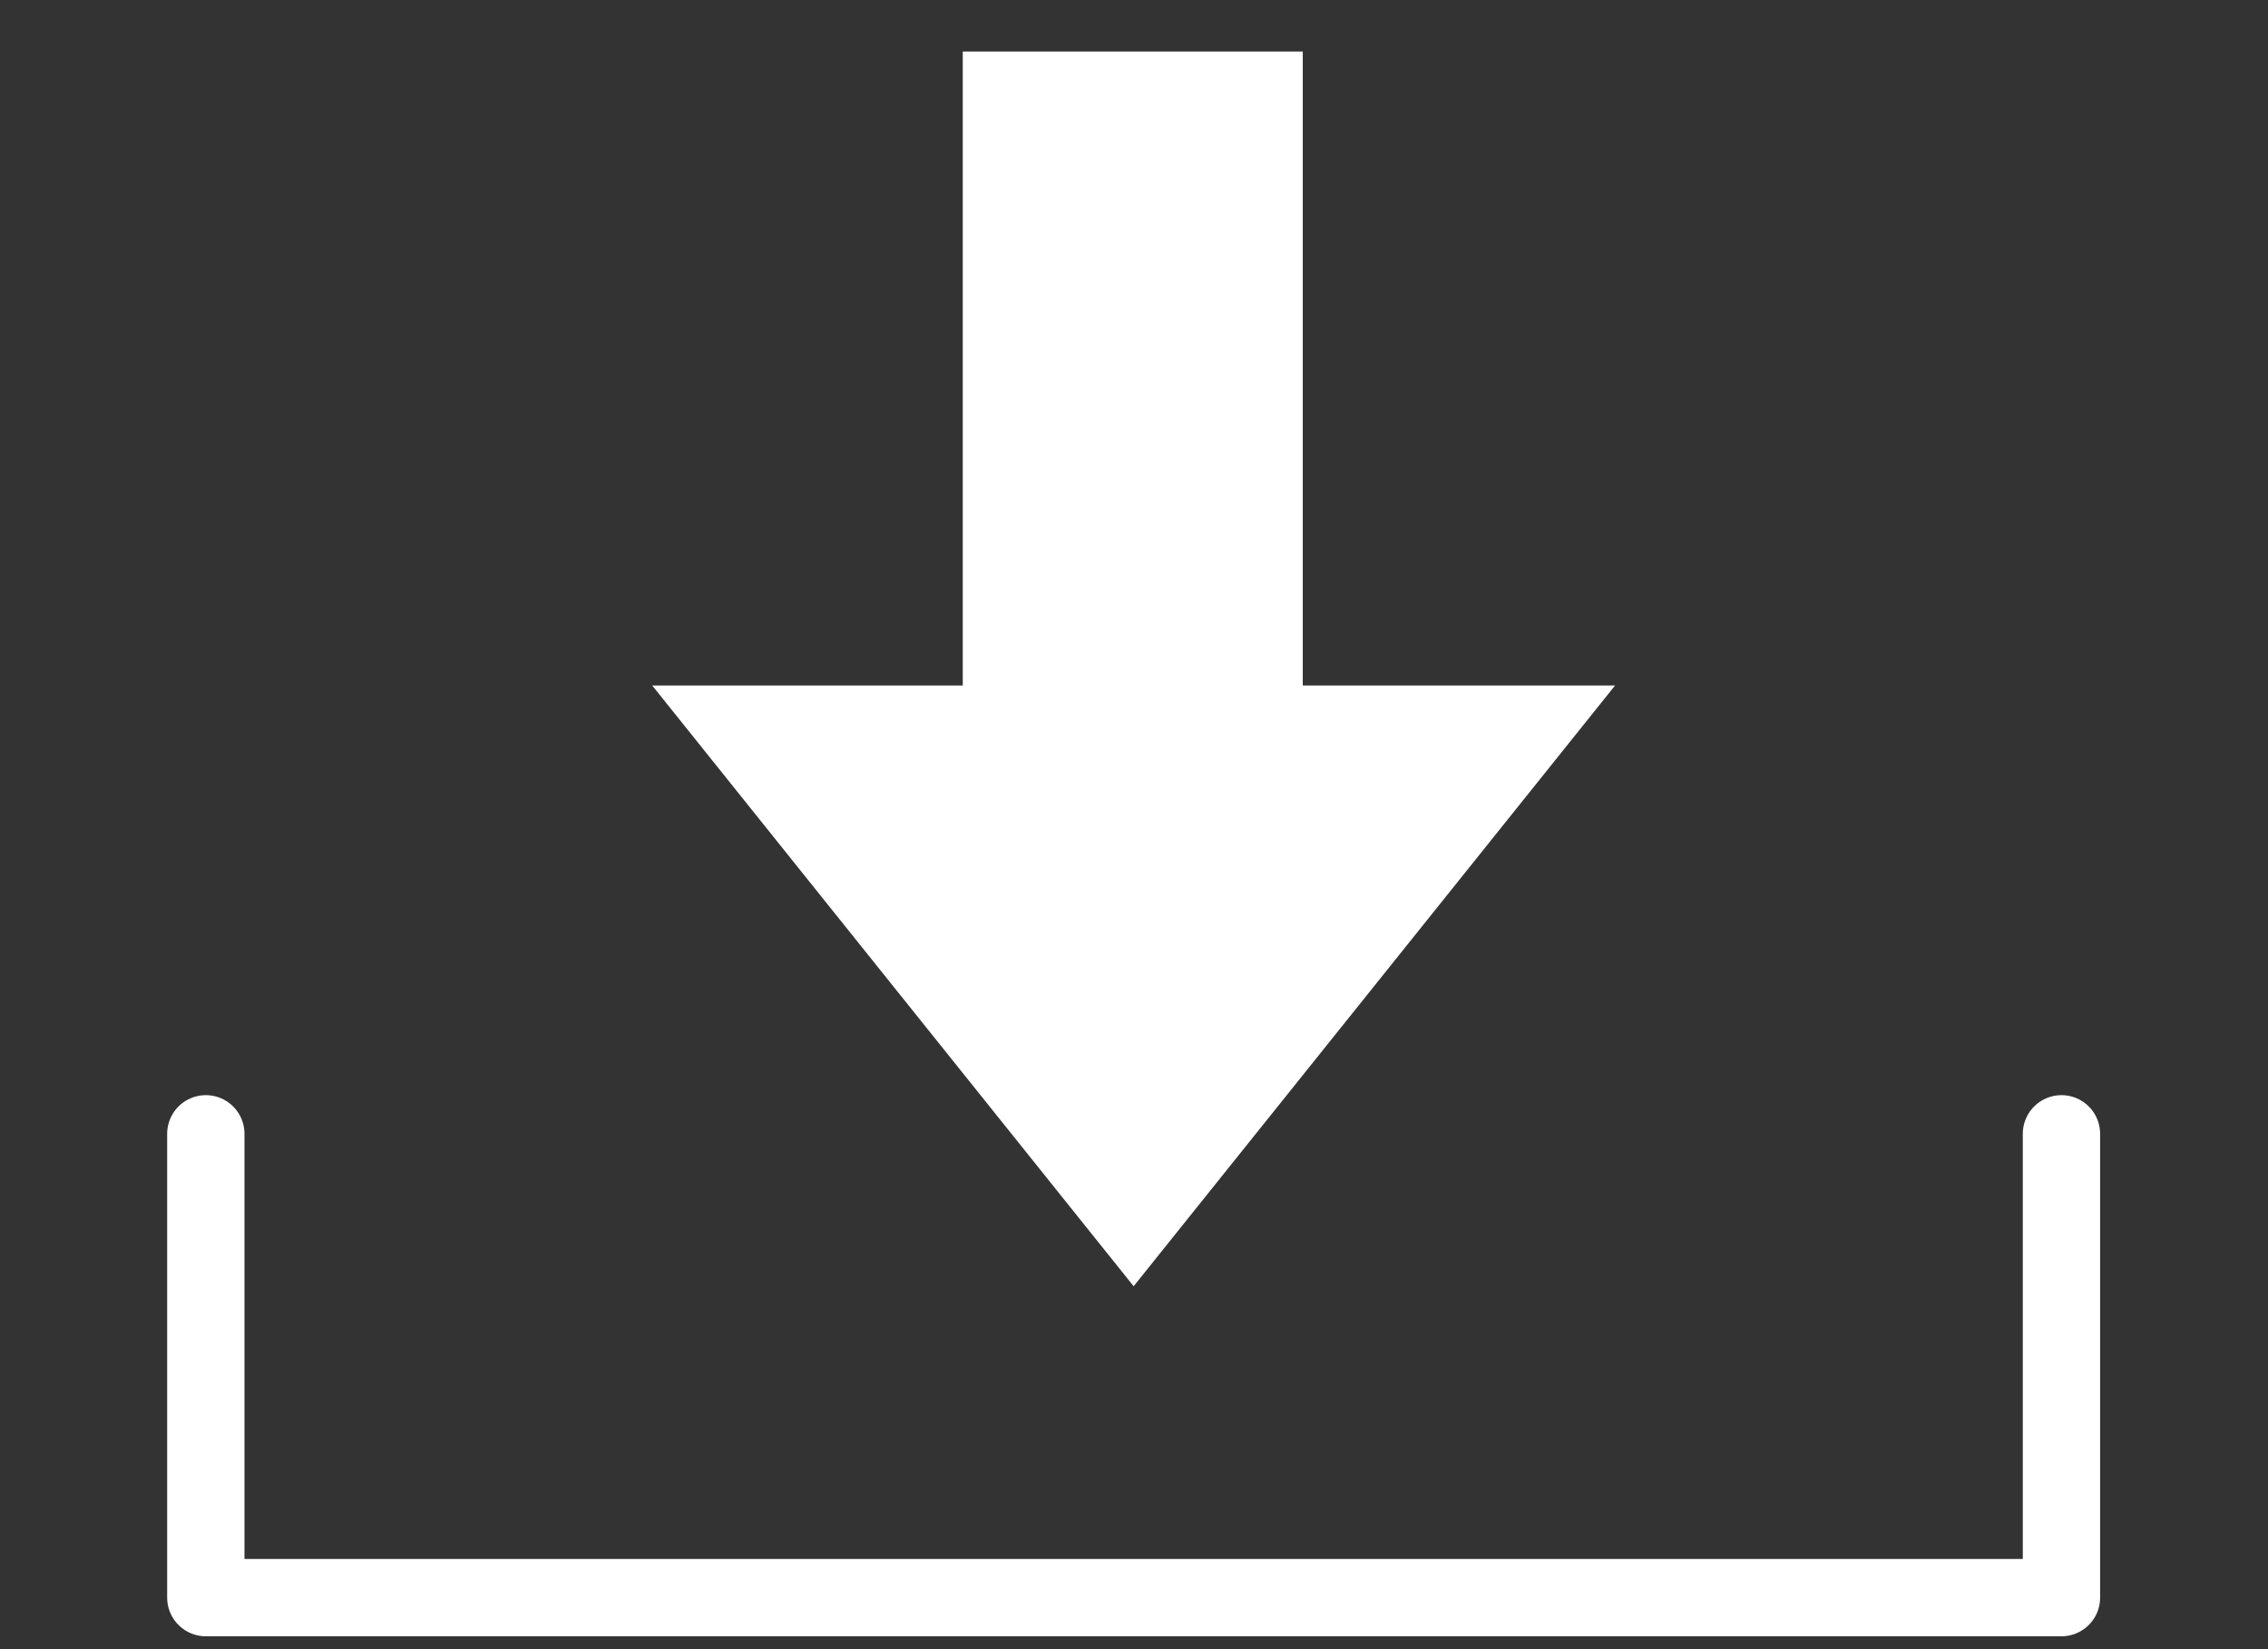 <?xml version="1.0" encoding="utf-8"?>
<!-- Generator: Adobe Illustrator 28.2.0, SVG Export Plug-In . SVG Version: 6.00 Build 0)  -->
<svg version="1.1" id="レイヤー_1" xmlns="http://www.w3.org/2000/svg" xmlns:xlink="http://www.w3.org/1999/xlink" x="0px"
	 y="0px" width="44px" height="32px" viewBox="0 0 44 32" enable-background="new 0 0 44 32" xml:space="preserve">
<rect x="0" y="0" width="44" height="32" fill="#333333" stroke="none"/>
<g>
	<polygon fill="#FFFFFF" points="12.653,13.301 21.993,24.958 31.333,13.301 25.274,13.301 25.274,1 18.678,1 18.678,13.301 	"/>
	
		<polyline fill="none" stroke="#FFFFFF" stroke-width="1.5" stroke-linecap="round" stroke-linejoin="round" stroke-miterlimit="10" points="
		39.993,22 39.993,31 3.993,31 3.993,22 	"/>
</g>
</svg>
